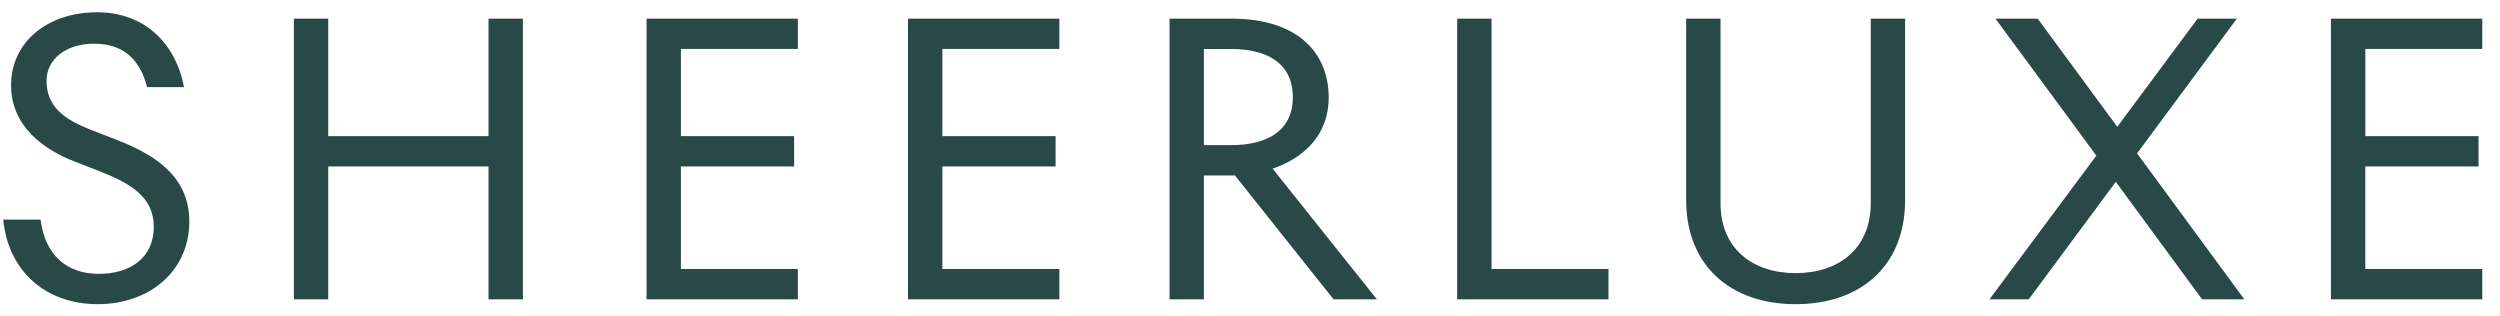 <svg xmlns="http://www.w3.org/2000/svg" fill="none" viewBox="0 0 158 20" height="20" width="158">
<g clip-path="url(#clip0_18563_4138)">
<path fill="#294949" d="M6.178 19.224C9.437 19.224 11.964 17.143 11.964 13.997C11.964 10.993 9.531 9.669 7.264 8.794L5.8 8.226C3.959 7.517 2.943 6.689 2.943 5.104C2.943 3.732 4.171 2.763 5.943 2.763C7.619 2.763 8.799 3.566 9.296 5.506H11.632C11.09 2.716 9.131 0.776 6.13 0.776C3.014 0.776 0.7 2.645 0.7 5.388C0.7 7.966 2.731 9.455 4.785 10.236L6.25 10.805C8.185 11.561 9.72 12.412 9.72 14.328C9.72 16.315 8.209 17.308 6.25 17.308C4.242 17.308 2.848 16.149 2.565 13.878H0.204C0.511 17.095 2.848 19.224 6.178 19.224ZM20.744 18.916V10.521H30.875V18.916H33.047V1.178L30.875 1.179V8.605H20.744V1.179H18.572V18.916H20.744ZM50.424 18.916V17.001H43.033V10.521L50.188 10.52V8.604H43.033V3.094H50.424V1.178H40.861V18.916H50.424ZM66.951 18.916V17H59.559V10.52H66.714V8.604H59.559V3.094H66.951V1.178H57.386V18.916H66.951ZM76.086 18.916V11.088H78.047L84.28 18.916H87.019L80.432 10.662C82.273 10.023 83.974 8.652 83.974 6.145C83.974 3.615 82.321 1.178 77.81 1.178L73.914 1.179V18.916H76.086ZM77.785 9.172H76.086V3.095H77.785C80.124 3.095 81.706 4.017 81.706 6.145C81.706 8.251 80.124 9.173 77.785 9.173V9.172ZM101.656 18.916V17.001H94.266V1.178L92.093 1.179V18.916H101.656ZM113.484 19.224C117.64 19.224 120.403 16.764 120.403 12.649V1.178H118.231V12.838C118.231 15.747 116.176 17.261 113.484 17.261C110.792 17.261 108.738 15.747 108.738 12.838V1.178H106.565V12.649C106.565 16.764 109.351 19.224 113.484 19.224ZM128.216 18.916L133.718 11.491L139.172 18.916H141.841L135.064 9.693L141.369 1.179H138.889L133.812 8.014L128.783 1.179H126.114L132.49 9.835L125.736 18.916H128.216ZM156.88 18.916V17.001H149.488V10.521L156.643 10.52V8.604H149.489V3.094H156.88V1.178H147.316V18.916H156.88Z" clip-rule="evenodd" fill-rule="evenodd"></path>
</g>
<defs>
<clipPath id="clip0_18563_4138">
<rect transform="translate(0.204 0.5)" fill="white" height="19" width="157"></rect>
</clipPath>
</defs>
</svg>
